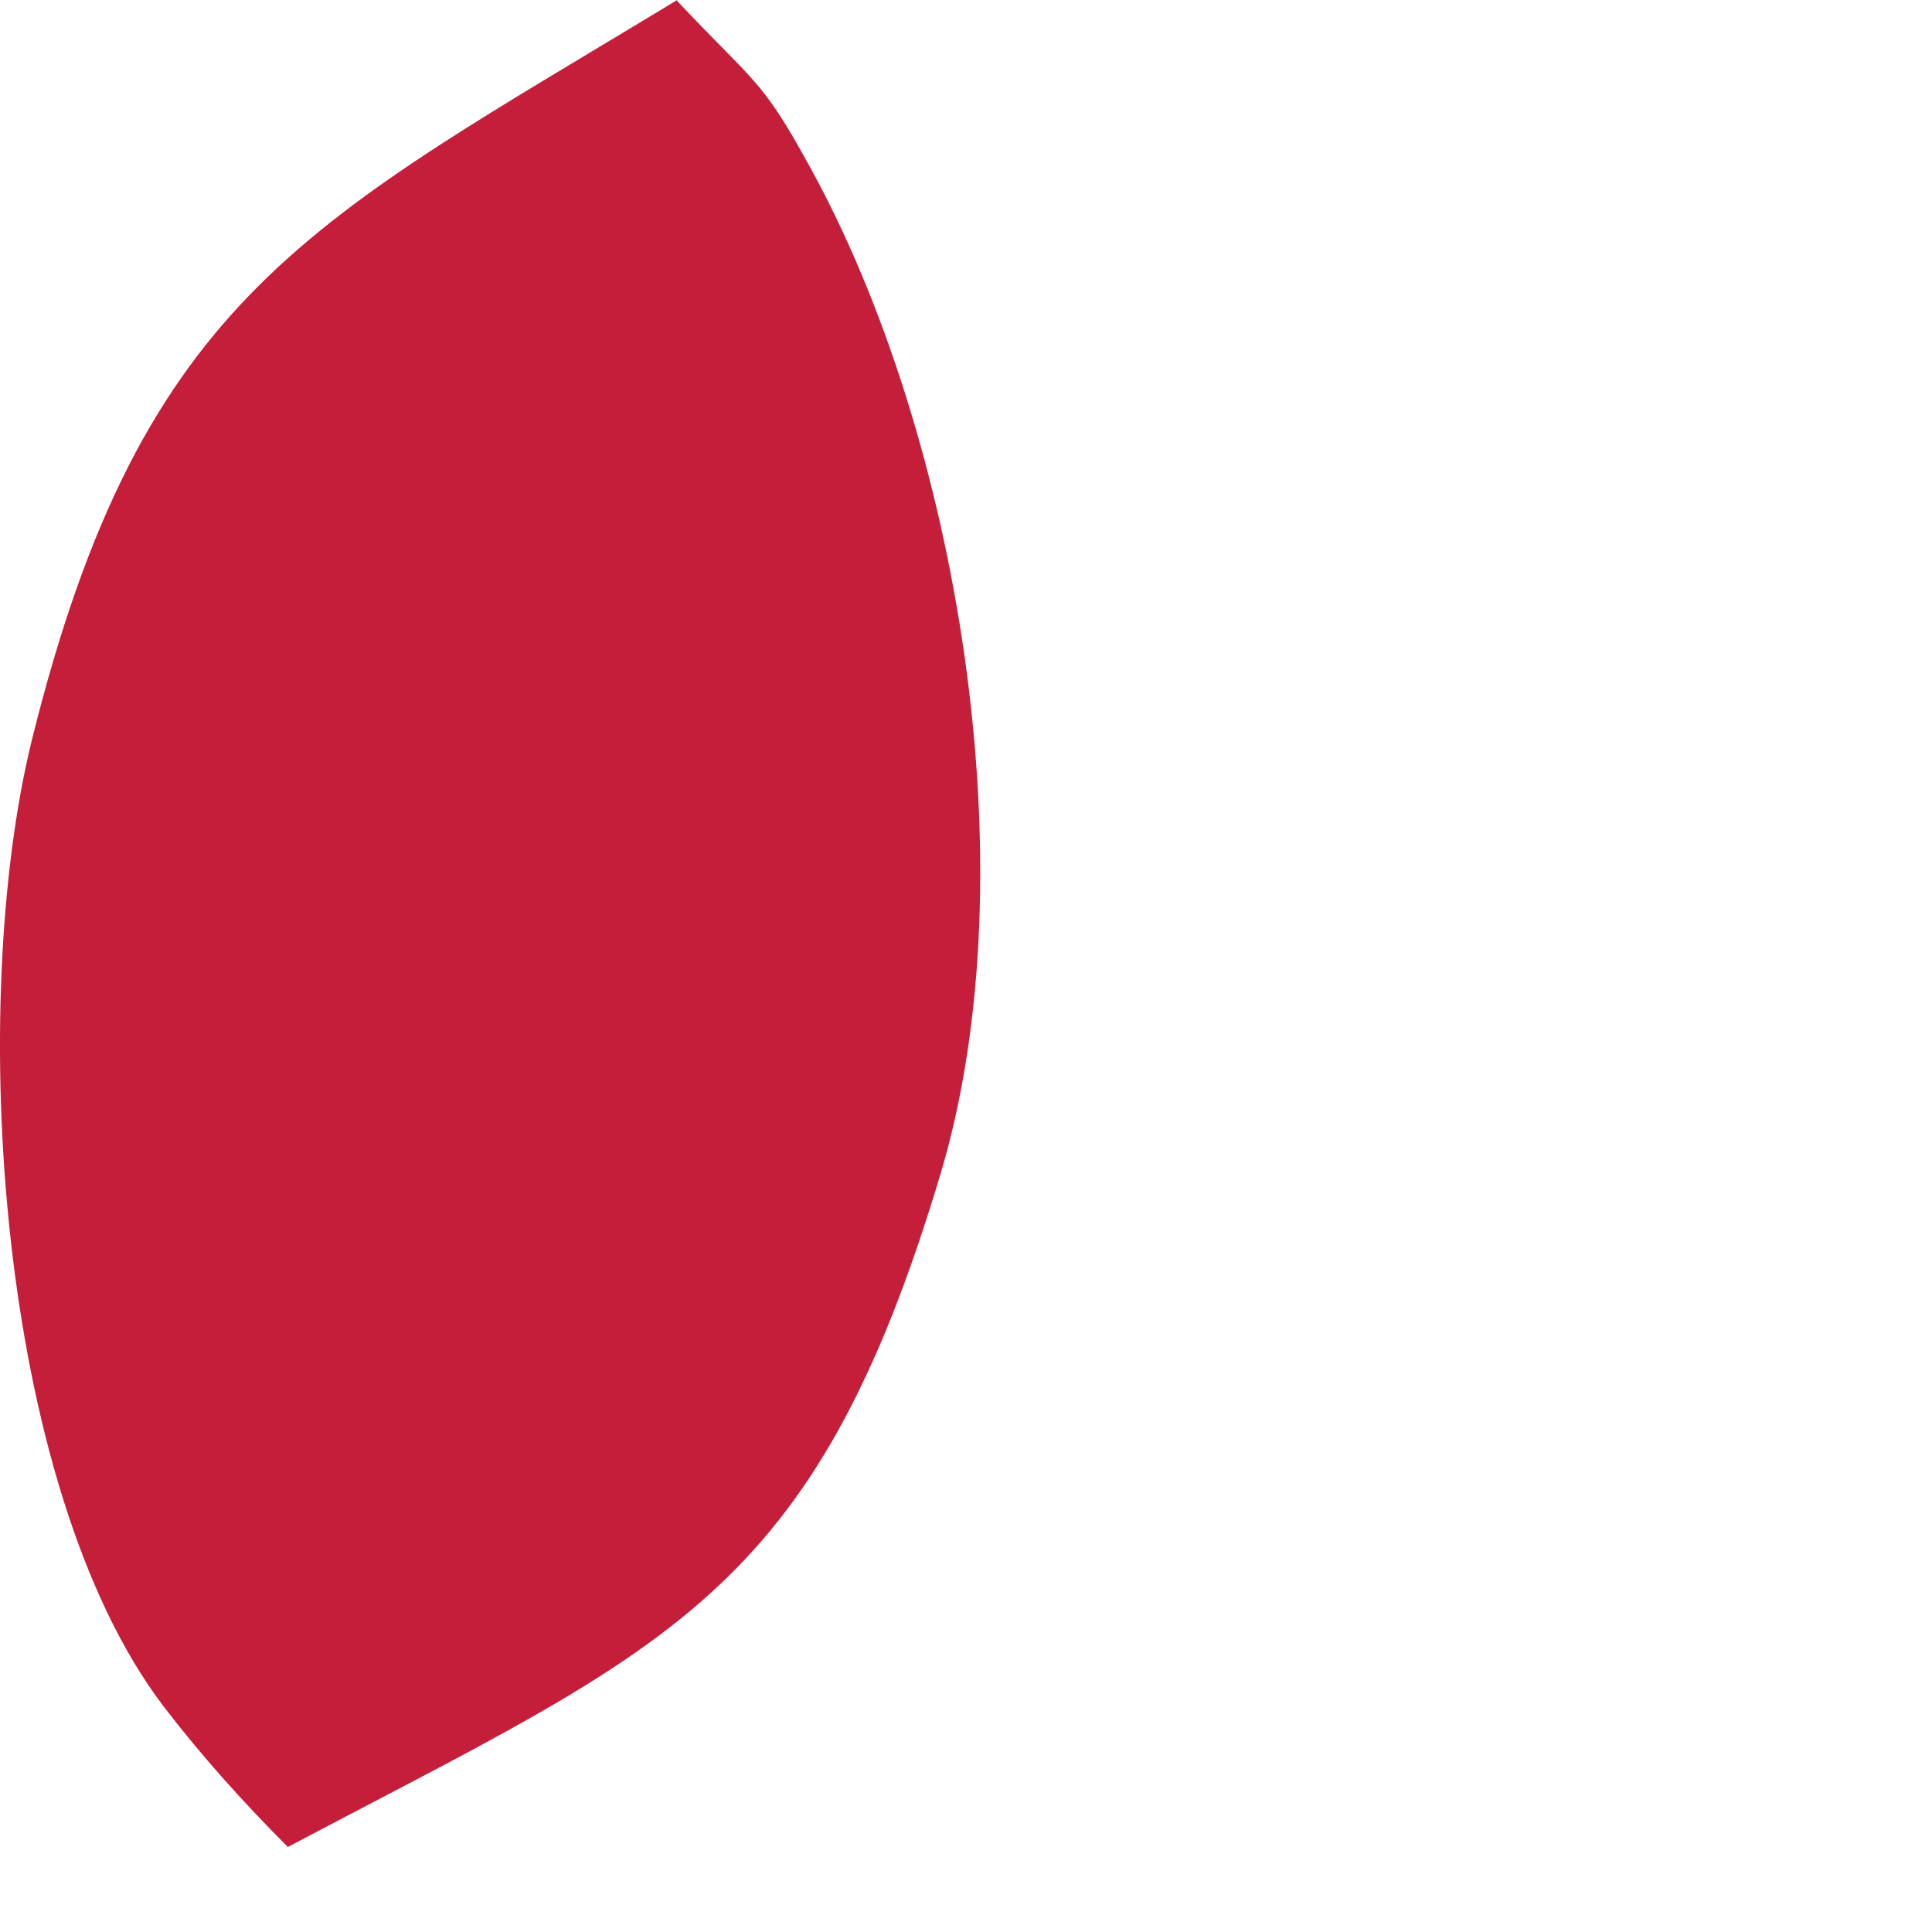 <?xml version="1.0" encoding="utf-8"?>
<svg xmlns="http://www.w3.org/2000/svg" fill="none" height="100%" overflow="visible" preserveAspectRatio="none" style="display: block;" viewBox="0 0 2 2" width="100%">
<path d="M0.701 0.001C0.783 0.088 0.788 0.081 0.838 0.172C0.992 0.451 1.067 0.901 0.974 1.214C0.842 1.656 0.691 1.704 0.298 1.912C0.252 1.866 0.208 1.817 0.169 1.766C-0.004 1.538 -0.034 1.038 0.033 0.766C0.148 0.302 0.324 0.229 0.701 0V0.001Z" fill="#C41E3A" id="Vector"/>
</svg>